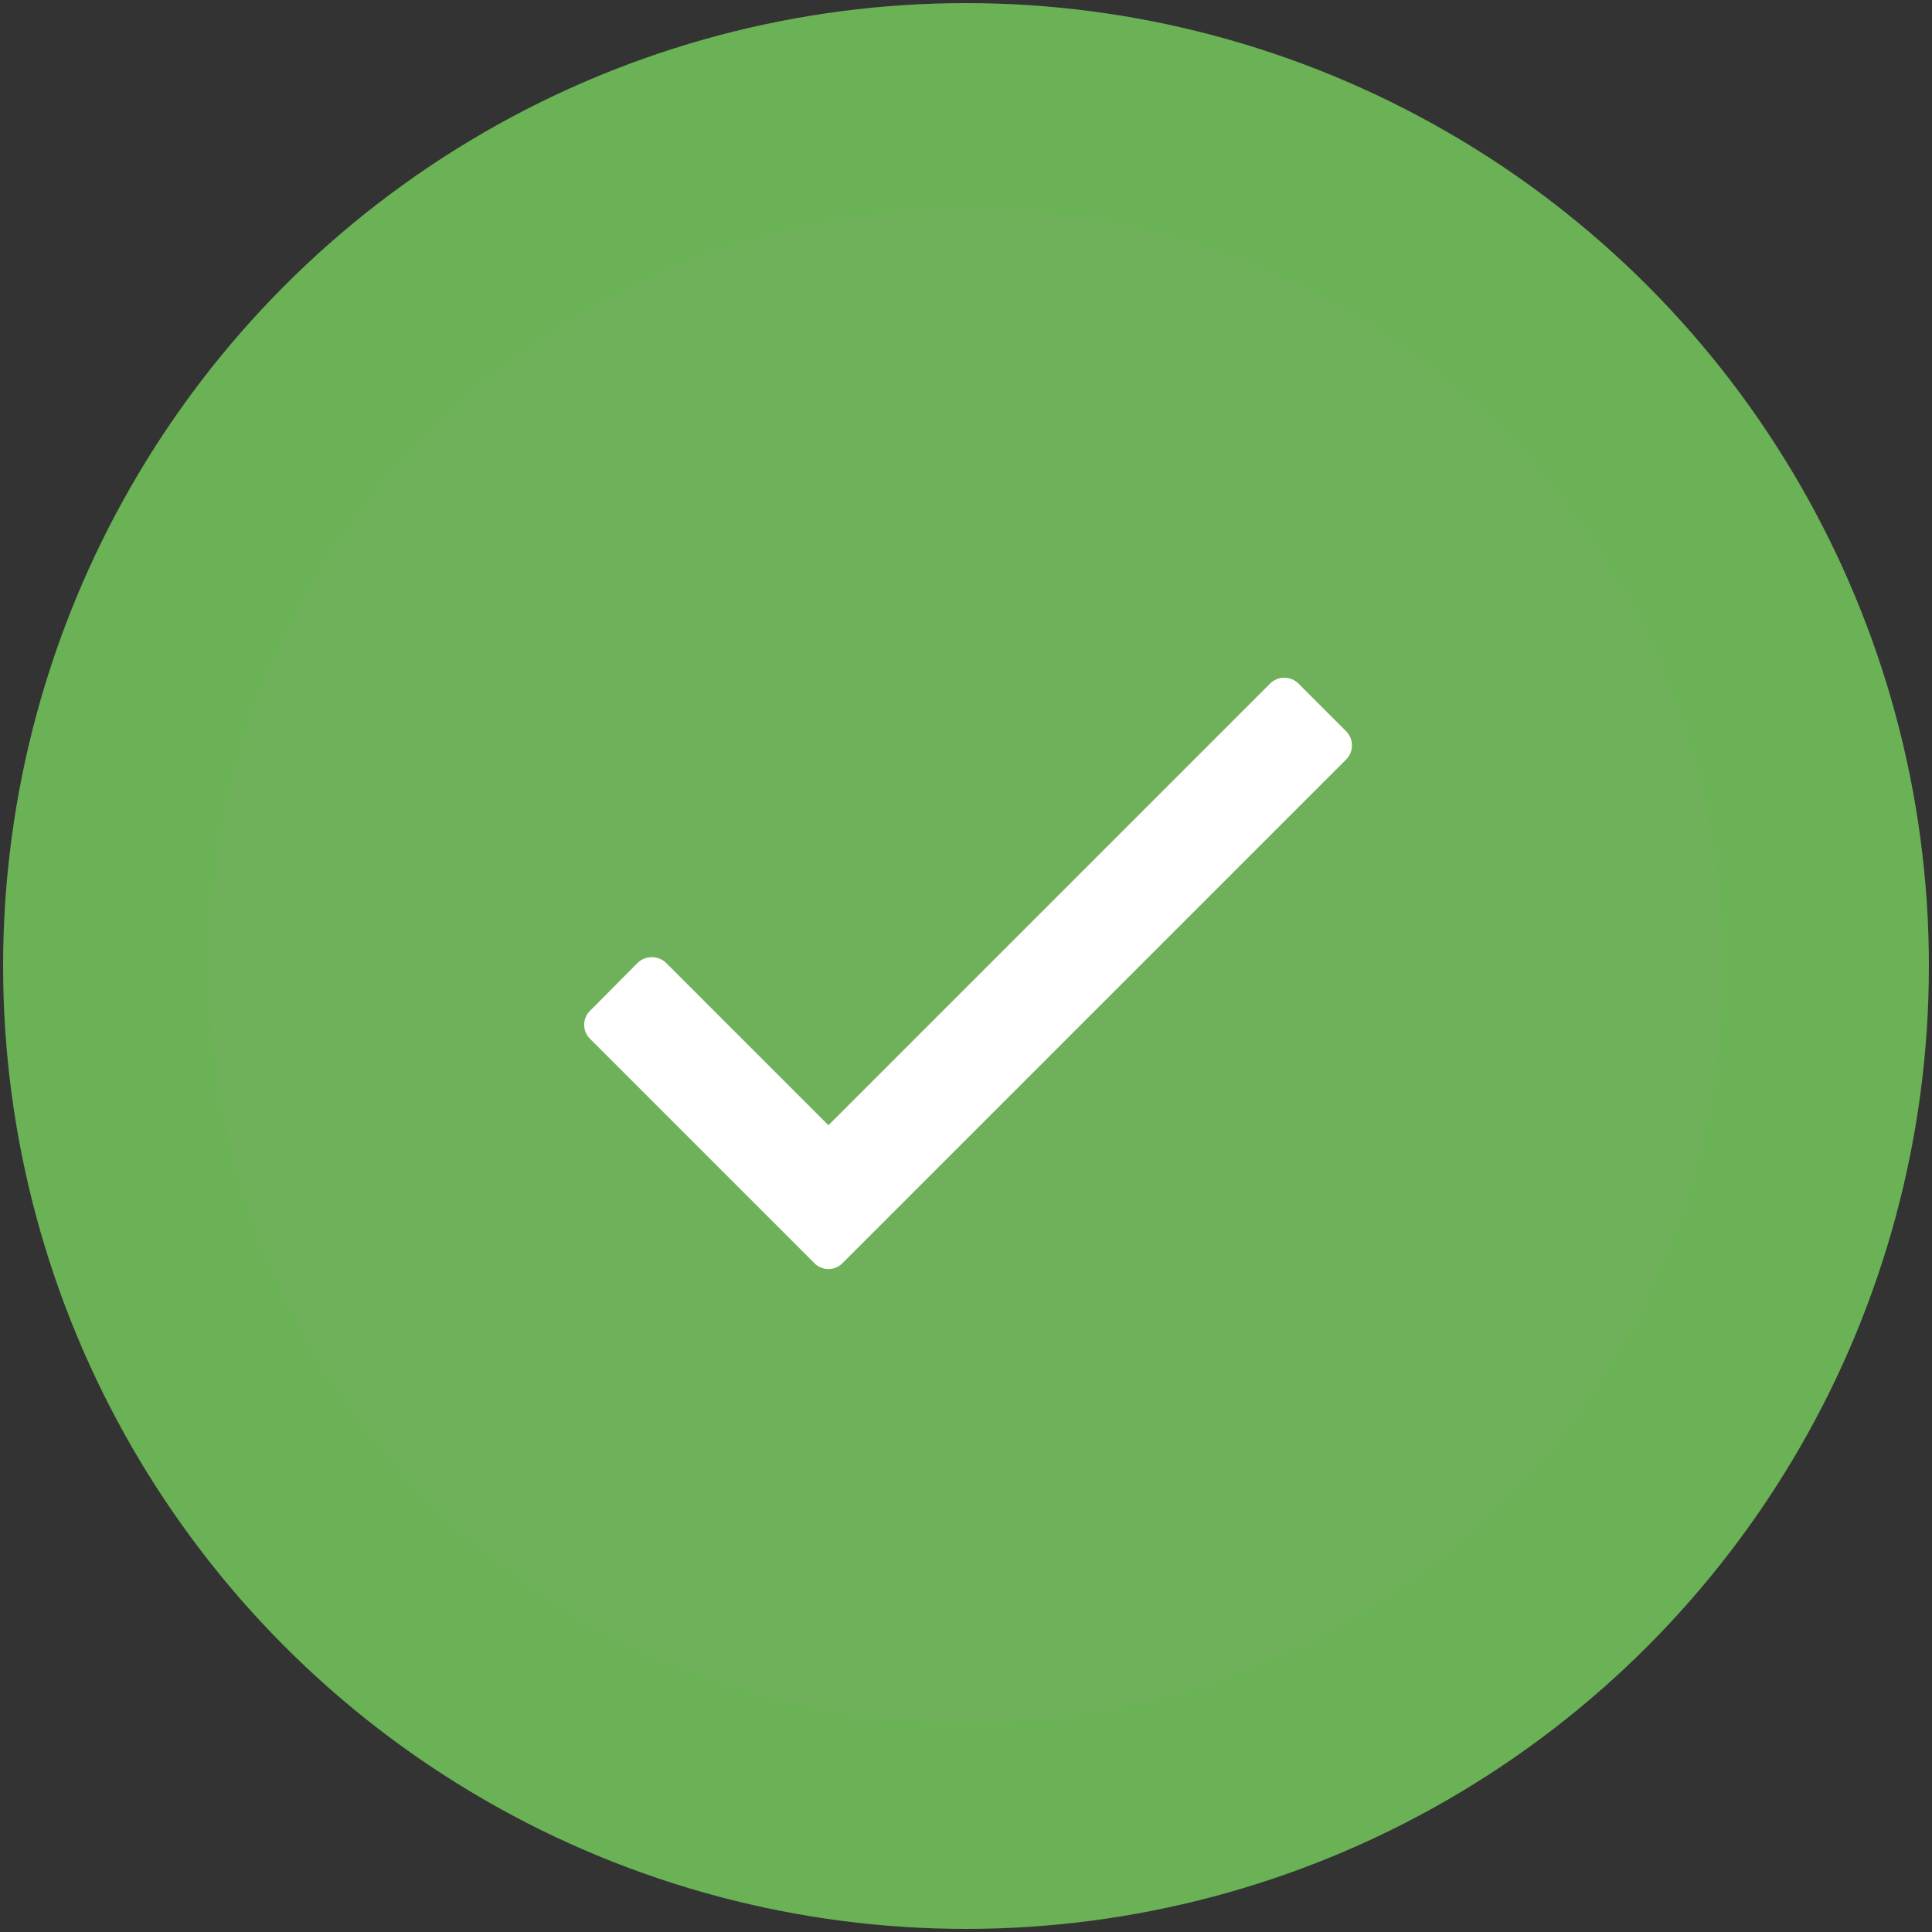 <svg xmlns="http://www.w3.org/2000/svg" width="50" height="50" viewBox="0 0 56.18 56.18"><rect x="0" y="0" width="56.18" height="56.18" fill="#333333" stroke="none"/><circle cx="28.09" cy="28.09" r="25" fill="#6fb05a" stroke="#6ab255" stroke-width="6"/><path d="M36.93 19.88L24.09 32.72 19.37 28a.6.6 0 00-.83 0l-1.38 1.39a.573.573 0 000 .82l6.52 6.52a.573.573 0 00.82 0l14.64-14.64a.585.585 0 000-.83l-1.38-1.38a.585.585 0 00-.83 0z" fill="#fff" fill-rule="evenodd"/></svg>